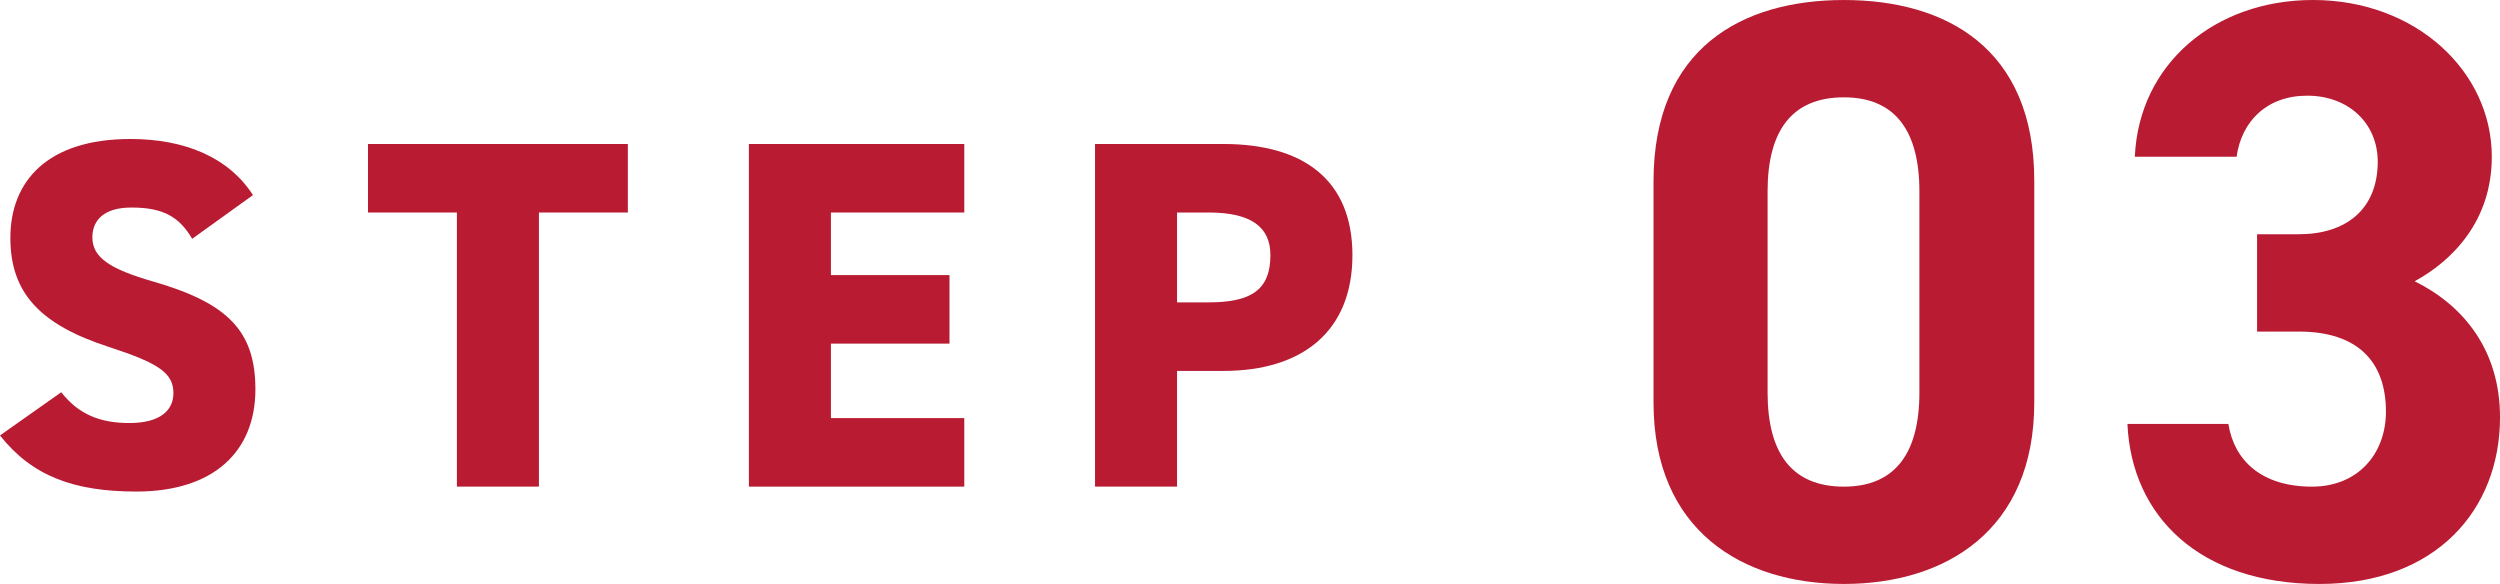 <?xml version="1.0" encoding="UTF-8"?>
<svg id="_レイヤー_2" data-name="レイヤー 2" xmlns="http://www.w3.org/2000/svg" width="137" height="32" viewBox="0 0 137 32">
  <defs>
    <style>
      .cls-1 {
        fill: #b81b32;
      }
    </style>
  </defs>
  <g id="_レイヤー_1-2" data-name="レイヤー 1">
    <g>
      <g>
        <path class="cls-1" d="m111.478,22.057c0,7.006-4.857,9.943-10.433,9.943s-10.432-2.938-10.432-9.943v-12.113c0-7.322,4.857-9.943,10.432-9.943s10.433,2.622,10.433,9.898v12.158Zm-10.433-16.723c-2.833,0-4.181,1.808-4.181,5.153v11.028c0,3.345,1.348,5.153,4.181,5.153,2.788,0,4.138-1.808,4.138-5.153v-11.028c0-3.345-1.349-5.153-4.138-5.153Z"/>
        <path class="cls-1" d="m123.689,12.836h2.294c2.563,0,4.317-1.356,4.317-3.977,0-2.079-1.574-3.616-3.867-3.616-2.204,0-3.598,1.401-3.867,3.345h-5.577c.225-5.107,4.407-8.588,9.759-8.588,5.665,0,9.803,3.933,9.803,8.588,0,3.525-2.159,5.695-4.227,6.825,2.654,1.311,4.677,3.752,4.677,7.458,0,5.062-3.507,9.13-9.894,9.13-6.565,0-10.298-3.706-10.523-8.768h5.532c.315,1.989,1.799,3.435,4.586,3.435,2.519,0,4.048-1.808,4.048-4.113,0-2.757-1.574-4.384-4.767-4.384h-2.294v-5.334Z"/>
      </g>
      <g>
        <path class="cls-1" d="m10.531,13.087c-.731-1.252-1.651-1.714-3.33-1.714-1.489,0-2.139.68-2.139,1.633,0,1.115.975,1.741,3.33,2.421,4.061,1.17,5.604,2.694,5.604,5.905,0,3.401-2.274,5.605-6.525,5.605-3.411,0-5.712-.844-7.471-3.075l3.356-2.367c.921,1.17,2.059,1.687,3.737,1.687,1.733,0,2.41-.735,2.41-1.633,0-1.088-.758-1.633-3.52-2.531-3.79-1.224-5.415-2.966-5.415-5.986,0-3.102,2.031-5.415,6.58-5.415,2.978,0,5.387,1.007,6.714,3.075l-3.331,2.395Z"/>
        <path class="cls-1" d="m34.406,7.891v3.755h-4.873v15.02h-4.495v-15.02h-4.872v-3.755h14.24Z"/>
        <path class="cls-1" d="m52.843,7.891v3.755h-7.309v3.429h6.498v3.755h-6.498v4.082h7.309v3.755h-11.804V7.891h11.804Z"/>
        <path class="cls-1" d="m64.502,20.325v6.34h-4.494V7.891h7.039c4.304,0,7.066,1.905,7.066,6.095,0,4.163-2.735,6.34-7.066,6.34h-2.545Zm1.733-3.755c2.356,0,3.384-.707,3.384-2.585,0-1.524-1.028-2.34-3.384-2.34h-1.733v4.925h1.733Z"/>
      </g>
    </g>
  </g>
</svg>